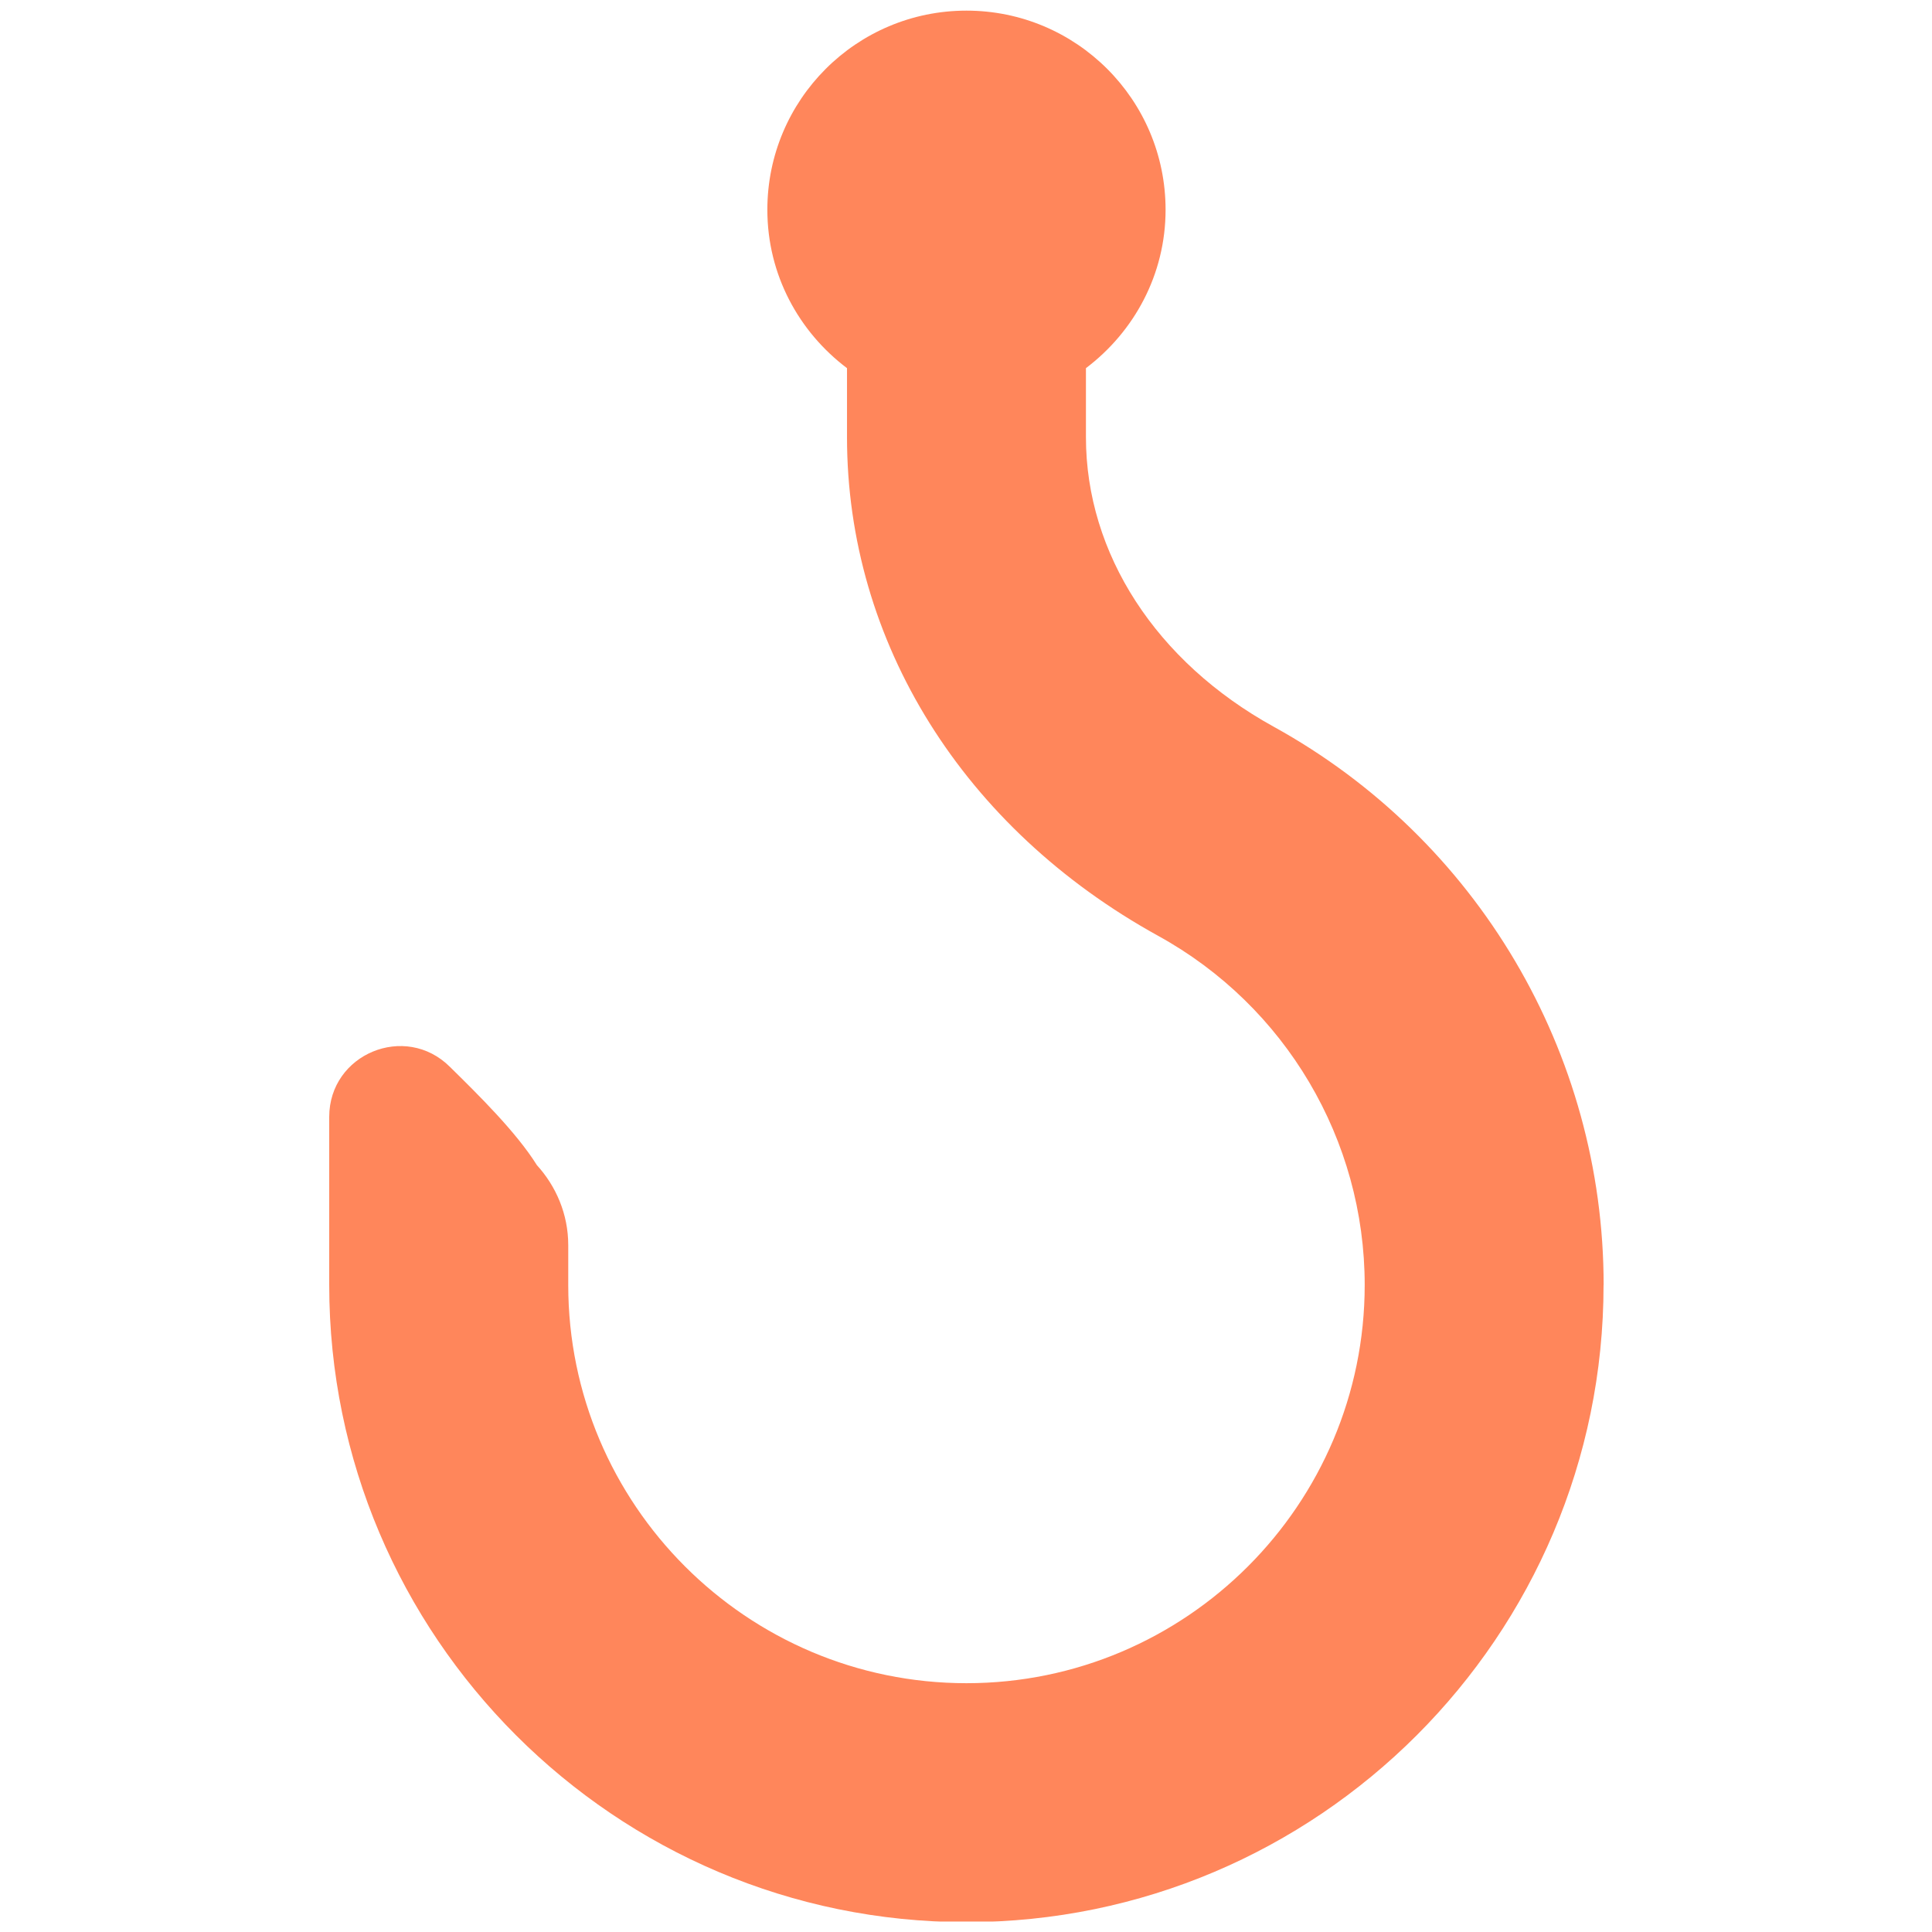 <svg xmlns="http://www.w3.org/2000/svg" xmlns:xlink="http://www.w3.org/1999/xlink" width="1080" zoomAndPan="magnify" viewBox="0 0 810 810" height="1080" preserveAspectRatio="xMidYMid meet" version="1.0"><defs><clipPath id="5d12c91aeb"><path d="M 138 4.457 L 673 4.457 L 673 805.625 L 138 805.625 Z M 138 4.457 " clip-rule="nonzero"/></clipPath></defs><g clip-path="url(#5d12c91aeb)"><path fill="#ff865b" d="M 672.297 538.73 C 672.297 686.02 552.449 805.863 405.16 805.863 C 257.867 805.863 138.027 686.02 138.027 538.73 L 138.027 468.273 C 138.027 441.859 169.945 428.637 188.648 447.305 C 200.602 459.059 216.496 474.715 225.078 488.473 C 233.16 497.355 238.238 509.074 238.238 522.031 L 238.238 538.73 C 238.238 630.789 313.133 705.688 405.195 705.688 C 497.258 705.688 572.156 630.789 572.156 538.73 C 572.156 477.891 538.992 421.789 485.602 392.375 C 403.895 347.328 355.109 269.188 355.109 183.273 L 355.109 154.352 C 334.938 139.129 321.715 115.188 321.715 87.938 C 321.715 41.824 359.082 4.457 405.195 4.457 C 451.305 4.457 488.676 41.824 488.676 87.938 C 488.676 115.152 475.449 139.094 455.285 154.352 L 455.285 183.273 C 455.285 232.094 484.699 277.469 533.953 304.652 C 619.305 351.699 672.332 441.387 672.332 538.73 Z M 672.297 538.73 " fill-opacity="1" fill-rule="nonzero"/></g></svg>